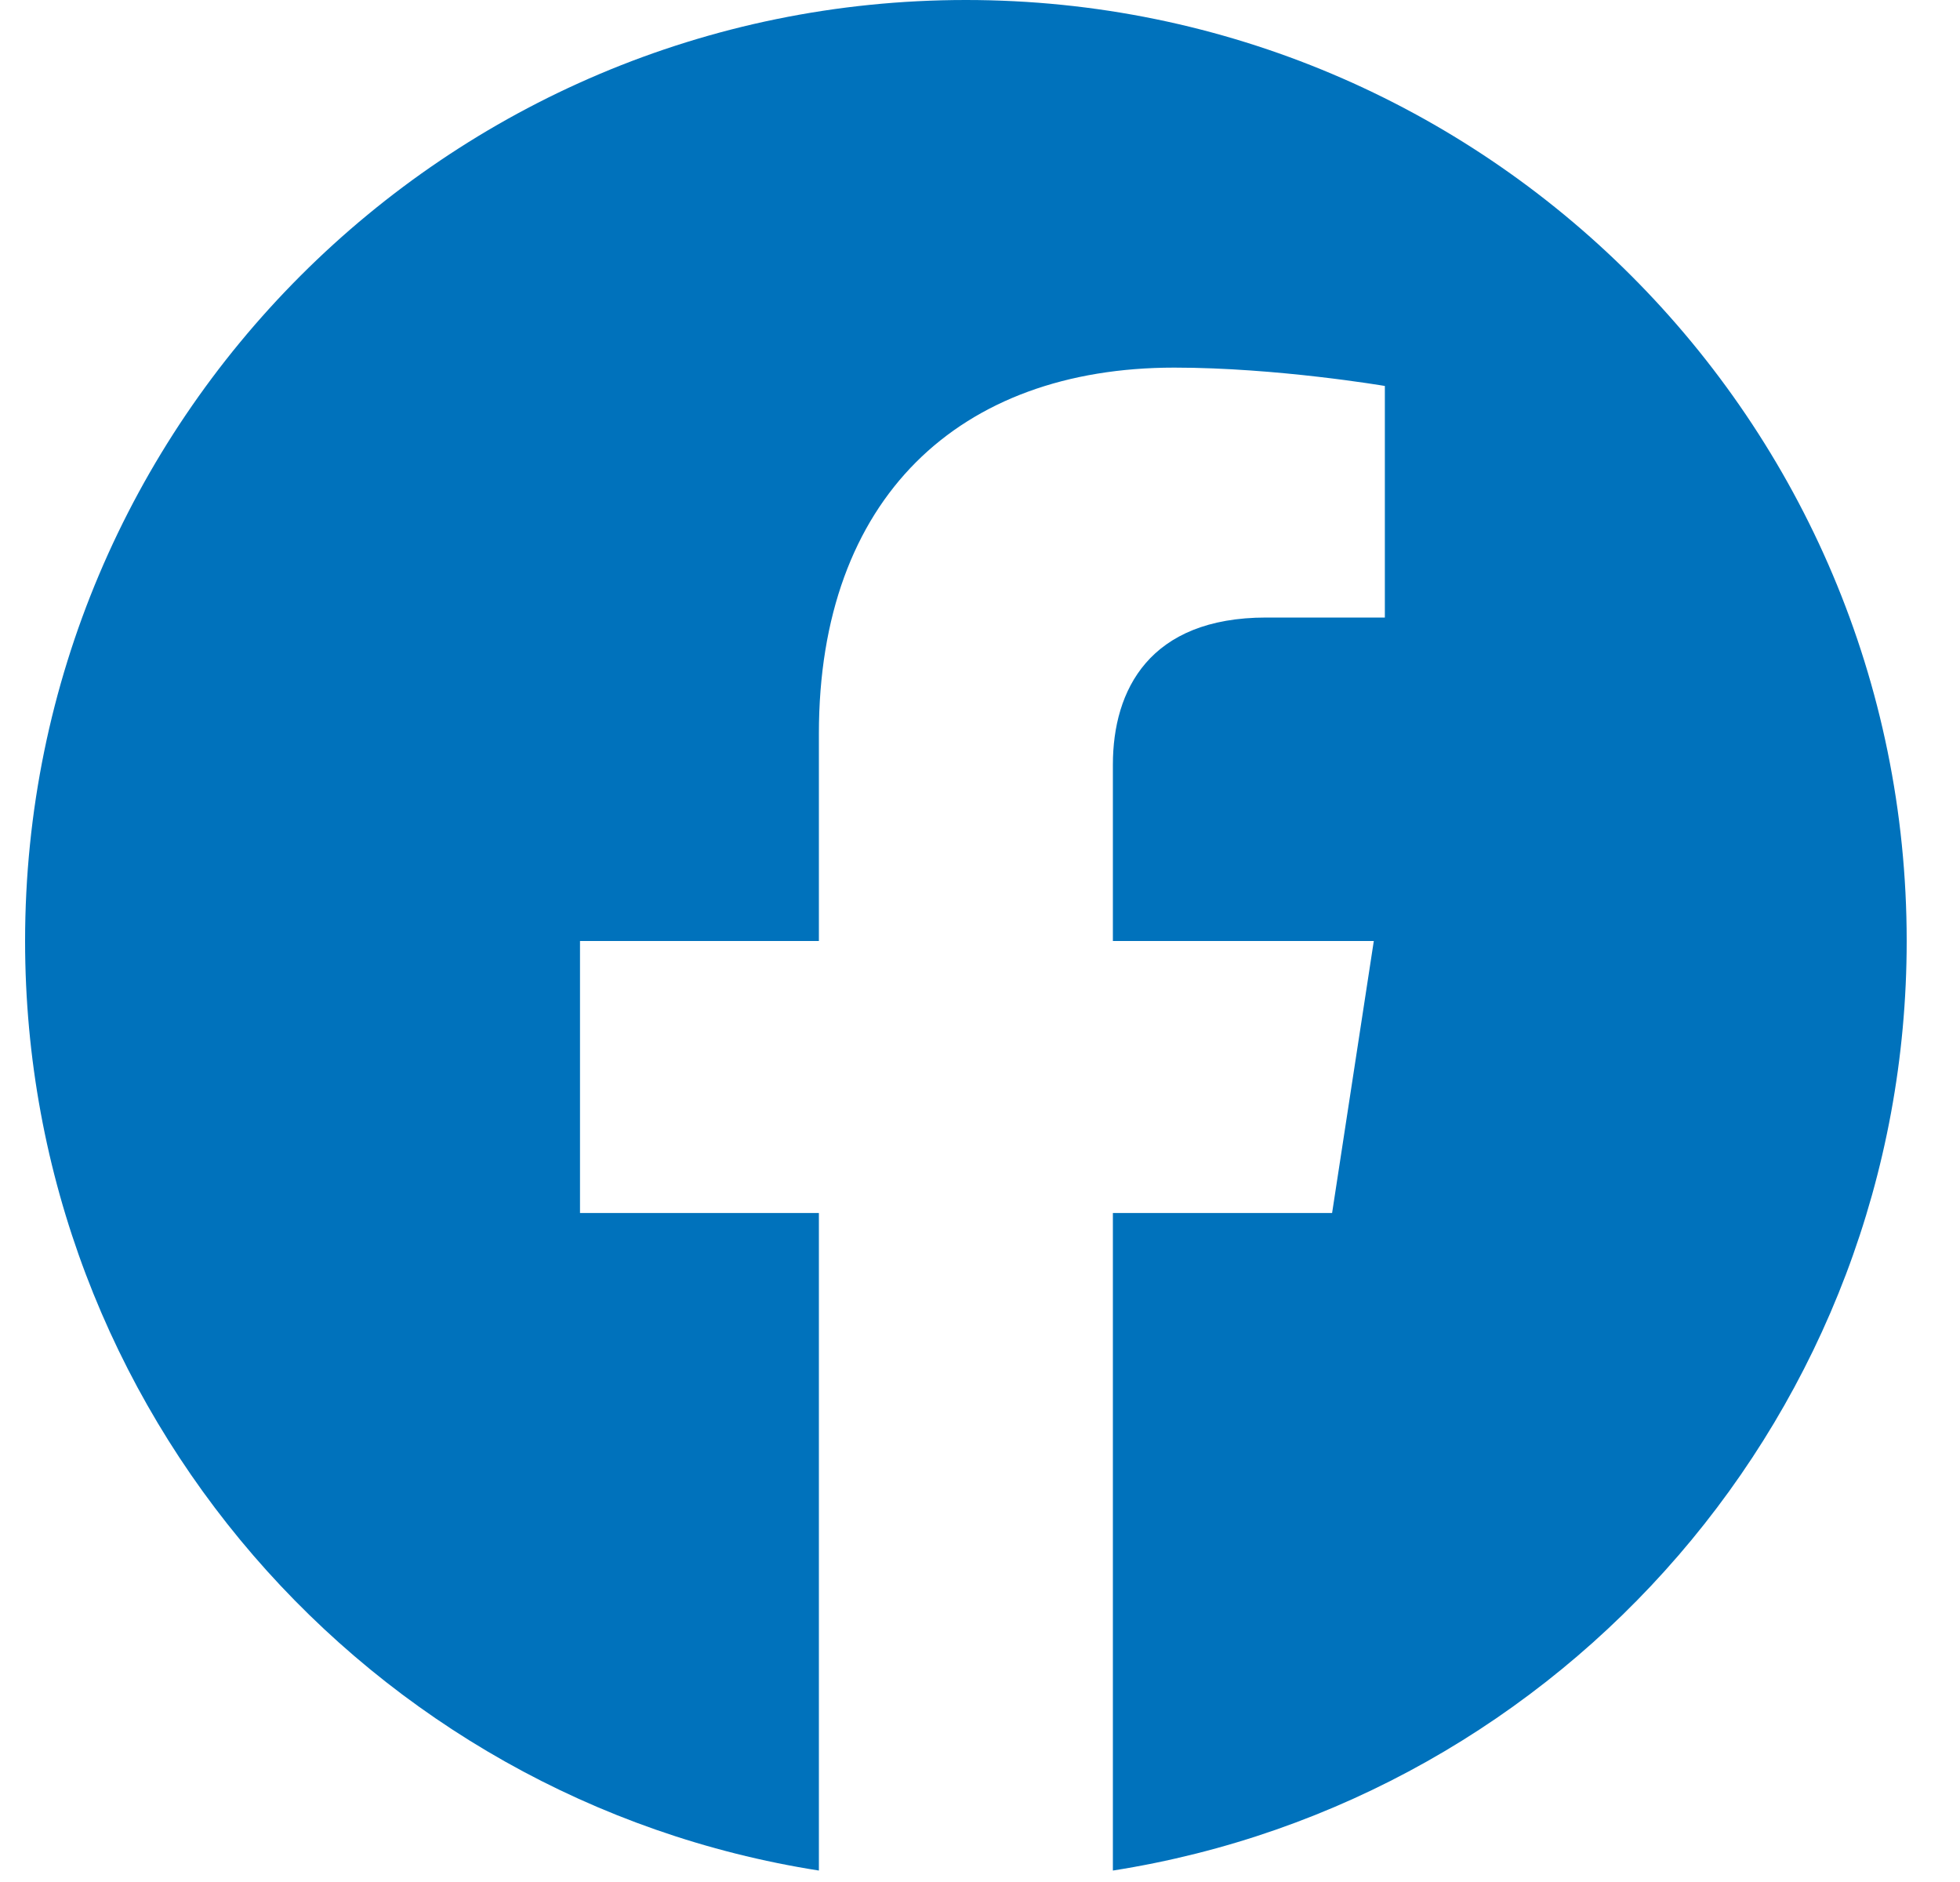 <?xml version="1.0" encoding="UTF-8"?>
<svg xmlns="http://www.w3.org/2000/svg" width="25" height="24" viewBox="0 0 25 24" fill="none">
  <g id="Component 2">
    <path id="Vector" d="M24.32 12C24.32 5.373 18.948 0 12.32 0C5.693 0 0.32 5.373 0.32 12C0.32 17.989 4.708 22.954 10.445 23.854V15.469H7.398V12H10.445V9.356C10.445 6.349 12.237 4.688 14.978 4.688C16.29 4.688 17.664 4.922 17.664 4.922V7.875H16.151C14.66 7.875 14.195 8.8 14.195 9.75V12H17.523L16.991 15.469H14.195V23.854C19.932 22.954 24.32 17.989 24.32 12Z" fill="#0072BC"></path>
  </g>
</svg>
